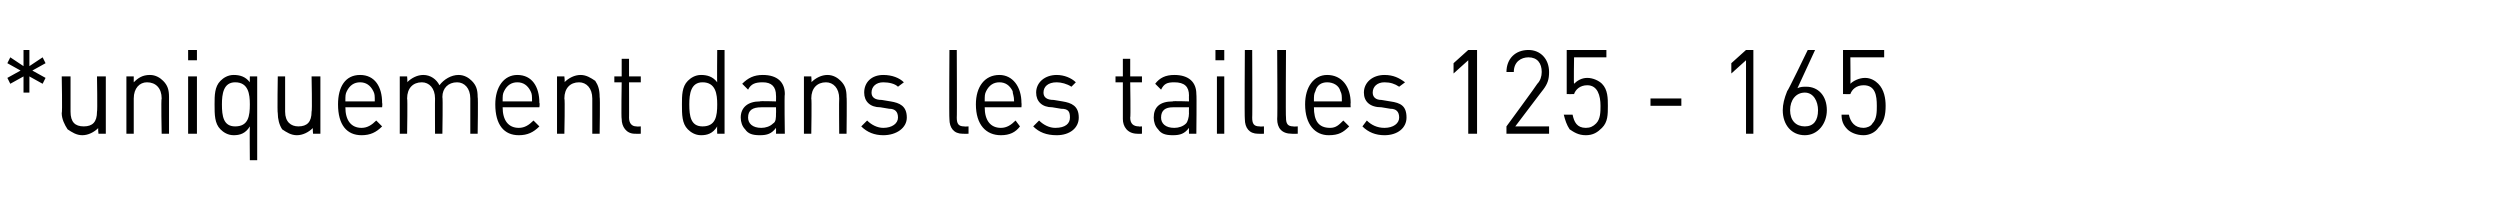 <?xml version="1.0" standalone="no"?><!DOCTYPE svg PUBLIC "-//W3C//DTD SVG 1.1//EN" "http://www.w3.org/Graphics/SVG/1.1/DTD/svg11.dtd"><svg xmlns="http://www.w3.org/2000/svg" version="1.1" width="170.1px" height="13.9px" viewBox="0 -3 170.1 13.9" style="top:-3px"><desc>*uniquement dans les tailles 125 165</desc><defs/><g id="Polygon262093"><path d="m2.9 2.7l-.9-.5l0 1.1l-.4 0l0-1.1l-.9.5l-.2-.4l.9-.5l-.9-.5l.2-.4l.9.6l0-1.1l.4 0l0 1.1l.9-.6l.2.4l-.9.5l.9.5l-.2.4zm3.8 3.4c0 0-.05-.43 0-.4c-.3.3-.7.5-1.1.5c-.4 0-.7-.2-1-.4c-.2-.3-.4-.7-.4-1.1c.05-.01 0-2.5 0-2.5l.6 0c0 0 0 2.4 0 2.4c0 .7.3 1 .9 1c.6 0 .9-.3.9-1c.04 0 0-2.4 0-2.4l.6 0l0 3.9l-.5 0zm4.3 0c0 0-.05-2.41 0-2.4c0-.7-.4-1.1-1-1.1c-.5 0-.9.4-.9 1.1c0-.01 0 2.4 0 2.4l-.5 0l0-3.9l.5 0c0 0 0 .41 0 .4c.3-.3.6-.5 1.1-.5c.4 0 .7.2.9.4c.3.3.4.6.4 1.1c0-.01 0 2.5 0 2.5l-.5 0zm1.8 0l0-3.9l.6 0l0 3.9l-.6 0zm0-5l0-.7l.6 0l0 .7l-.6 0zm4.2 6.8c0 0-.02-2.25 0-2.3c-.3.5-.7.6-1.1.6c-.4 0-.7-.2-.9-.4c-.4-.4-.4-1-.4-1.7c0-.6 0-1.2.4-1.6c.2-.2.5-.4.9-.4c.4 0 .8.1 1.1.5c-.01.04 0-.4 0-.4l.5 0l0 5.7l-.5 0zm-1-5.3c-.8 0-.9.8-.9 1.5c0 .8.1 1.5.9 1.5c.9 0 1-.7 1-1.5c0-.7-.1-1.5-1-1.5zm5.3 3.5c0 0-.04-.43 0-.4c-.3.3-.7.5-1.1.5c-.4 0-.7-.2-1-.4c-.2-.3-.3-.7-.3-1.1c-.04-.01 0-2.5 0-2.5l.5 0c0 0 0 2.4 0 2.4c0 .7.4 1 .9 1c.6 0 .9-.3.9-1c.05 0 0-2.4 0-2.4l.6 0l0 3.9l-.5 0zm2.2-1.8c0 .9.4 1.4 1.1 1.4c.4 0 .7-.2 1-.5c0 0 .4.4.4.4c-.4.4-.8.6-1.4.6c-1 0-1.6-.7-1.6-2.1c0-1.2.5-2 1.5-2c1 0 1.5.8 1.5 1.9c.03.03 0 .3 0 .3c0 0-2.49 0-2.5 0zm1.9-1.1c-.2-.4-.5-.6-.9-.6c-.4 0-.7.2-.9.6c-.1.2-.1.3-.1.7c0 0 2 0 2 0c0-.4 0-.5-.1-.7zm6.6 2.9c0 0 0-2.41 0-2.4c0-.7-.4-1.1-.9-1.1c-.6 0-1 .4-1 1c.04.02 0 2.5 0 2.5l-.5 0c0 0-.01-2.41 0-2.4c0-.7-.4-1.1-.9-1.1c-.6 0-1 .4-1 1.1c.04-.01 0 2.4 0 2.4l-.5 0l0-3.9l.5 0c0 0 .04.41 0 .4c.3-.3.7-.5 1.1-.5c.5 0 .9.3 1.1.7c.3-.4.8-.7 1.3-.7c.4 0 .7.2.9.4c.3.3.4.6.4 1.1c.04-.01 0 2.5 0 2.5l-.5 0zm2.2-1.8c0 .9.4 1.4 1.1 1.4c.4 0 .7-.2 1-.5c0 0 .4.4.4.4c-.4.4-.8.6-1.4.6c-1 0-1.6-.7-1.6-2.1c0-1.2.6-2 1.5-2c1 0 1.5.8 1.5 1.9c.04.03 0 .3 0 .3c0 0-2.49 0-2.5 0zm1.9-1.1c-.2-.4-.5-.6-.9-.6c-.4 0-.7.2-.9.6c-.1.2-.1.3-.1.7c0 0 2 0 2 0c0-.4 0-.5-.1-.7zm4.2 2.9c0 0 0-2.41 0-2.4c0-.7-.4-1.1-.9-1.1c-.6 0-1 .4-1 1.1c.05-.01 0 2.4 0 2.4l-.5 0l0-3.9l.5 0c0 0 .05.41 0 .4c.3-.3.7-.5 1.1-.5c.4 0 .7.2 1 .4c.2.3.3.6.3 1.1c.04-.01 0 2.5 0 2.5l-.5 0zm2.9 0c-.6 0-.9-.5-.9-1c-.04-.04 0-2.5 0-2.5l-.5 0l0-.4l.5 0l0-1.2l.5 0l0 1.2l.8 0l0 .4l-.8 0c0 0 .01 2.44 0 2.4c0 .4.2.6.5.6c.02.02.3 0 .3 0l0 .5c0 0-.38.01-.4 0zm5.6 0c0 0-.02-.46 0-.5c-.3.5-.7.6-1.1.6c-.4 0-.7-.2-.9-.4c-.4-.4-.4-1-.4-1.7c0-.6 0-1.2.4-1.6c.2-.2.5-.4.9-.4c.4 0 .8.1 1.1.5c-.02.03 0-2.2 0-2.2l.5 0l0 5.7l-.5 0zm-1-3.5c-.8 0-.9.8-.9 1.5c0 .8.1 1.5.9 1.5c.9 0 1-.7 1-1.5c0-.7-.1-1.5-1-1.5zm5 3.5c0 0 .01-.36 0-.4c-.3.4-.6.5-1.1.5c-.5 0-.8-.1-1-.4c-.2-.2-.3-.5-.3-.8c0-.7.5-1.1 1.3-1.1c-.01-.04 1.1 0 1.1 0c0 0 .01-.41 0-.4c0-.6-.3-.9-.9-.9c-.5 0-.8.1-1 .5c0 0-.4-.4-.4-.4c.4-.4.8-.6 1.4-.6c1 0 1.5.5 1.5 1.3c-.04.04 0 2.7 0 2.7l-.6 0zm0-1.8c0 0-1.04 0-1 0c-.6 0-.9.2-.9.7c0 .4.3.7.9.7c.3 0 .6-.1.8-.3c.2-.1.2-.4.2-.7c.01.02 0-.4 0-.4zm4.3 1.8c0 0-.02-2.41 0-2.4c0-.7-.4-1.1-.9-1.1c-.6 0-1 .4-1 1.1c.04-.01 0 2.4 0 2.4l-.5 0l0-3.9l.5 0c0 0 .04.41 0 .4c.3-.3.7-.5 1.1-.5c.4 0 .7.2.9.4c.3.3.4.6.4 1.1c.03-.01 0 2.5 0 2.5l-.5 0zm3 .1c-.6 0-1.1-.2-1.5-.6c0 0 .4-.4.4-.4c.3.3.7.5 1.1.5c.6 0 1-.3 1-.7c0-.4-.2-.6-.6-.6c0 0-.6-.1-.6-.1c-.7 0-1.1-.4-1.1-1c0-.7.5-1.2 1.3-1.2c.6 0 1.1.2 1.4.5c0 0-.4.3-.4.3c-.2-.2-.6-.3-1-.3c-.5 0-.8.3-.8.7c0 .3.2.5.7.5c0 0 .6.1.6.1c.6.1 1.1.3 1.1 1.1c0 .7-.7 1.2-1.6 1.2zm5.4-.1c-.6 0-.9-.4-.9-1c-.03-.04 0-4.7 0-4.7l.5 0c0 0 .02 4.64 0 4.6c0 .4.1.6.5.6c.02.02.3 0 .3 0l0 .5c0 0-.38.01-.4 0zm1.5-1.8c0 .9.4 1.4 1.1 1.4c.4 0 .7-.2 1-.5c0 0 .3.4.3.4c-.3.4-.7.6-1.3.6c-1 0-1.7-.7-1.7-2.1c0-1.2.6-2 1.6-2c.9 0 1.5.8 1.5 1.9c.02.03 0 .3 0 .3c0 0-2.51 0-2.5 0zm1.9-1.1c-.2-.4-.5-.6-.9-.6c-.4 0-.7.2-.9.6c-.1.2-.1.3-.1.7c0 0 2 0 2 0c0-.4-.1-.5-.1-.7zm3 3c-.7 0-1.2-.2-1.6-.6c0 0 .4-.4.4-.4c.3.3.7.5 1.1.5c.7 0 1-.3 1-.7c0-.4-.1-.6-.6-.6c0 0-.6-.1-.6-.1c-.7 0-1.1-.4-1.1-1c0-.7.6-1.2 1.4-1.2c.5 0 1 .2 1.3.5c0 0-.3.3-.3.3c-.3-.2-.7-.3-1-.3c-.6 0-.9.3-.9.7c0 .3.2.5.7.5c0 0 .6.1.6.1c.6.1 1.1.3 1.1 1.1c0 .7-.6 1.2-1.5 1.2zm5.5-.1c-.7 0-1-.5-1-1c0-.04 0-2.5 0-2.5l-.5 0l0-.4l.5 0l0-1.2l.5 0l0 1.2l.8 0l0 .4l-.8 0c0 0 .04 2.44 0 2.4c0 .4.2.6.6.6c-.05.02.2 0 .2 0l0 .5c0 0-.35.01-.3 0zm3.5 0c0 0-.01-.36 0-.4c-.3.4-.6.5-1.1.5c-.5 0-.8-.1-1-.4c-.2-.2-.3-.5-.3-.8c0-.7.4-1.1 1.3-1.1c-.04-.04 1.1 0 1.1 0c0 0-.01-.41 0-.4c0-.6-.3-.9-1-.9c-.5 0-.7.1-.9.5c0 0-.4-.4-.4-.4c.3-.4.7-.6 1.3-.6c1 0 1.5.5 1.5 1.3c.03.04 0 2.7 0 2.7l-.5 0zm0-1.8c0 0-1.06 0-1.1 0c-.5 0-.8.2-.8.7c0 .4.3.7.9.7c.3 0 .6-.1.8-.3c.1-.1.2-.4.2-.7c-.01.02 0-.4 0-.4zm1.9 1.8l0-3.9l.5 0l0 3.9l-.5 0zm-.1-5l0-.7l.6 0l0 .7l-.6 0zm2.9 5c-.6 0-.9-.4-.9-1c-.03-.04 0-4.7 0-4.7l.5 0c0 0 .02 4.64 0 4.6c0 .4.1.6.5.6c.02.02.3 0 .3 0l0 .5c0 0-.38.01-.4 0zm2.3 0c-.7 0-1-.4-1-1c.03-.04 0-4.7 0-4.7l.6 0c0 0-.03 4.64 0 4.6c0 .4.1.6.5.6c-.02.02.3 0 .3 0l0 .5c0 0-.42.01-.4 0zm1.5-1.8c0 .9.3 1.4 1.1 1.4c.4 0 .6-.2.9-.5c0 0 .4.4.4.4c-.4.4-.7.6-1.4.6c-.9 0-1.6-.7-1.6-2.1c0-1.2.6-2 1.5-2c1 0 1.6.8 1.6 1.9c-.02.03 0 .3 0 .3c0 0-2.55 0-2.5 0zm1.8-1.1c-.1-.4-.5-.6-.9-.6c-.4 0-.7.2-.8.6c-.1.2-.1.3-.1.7c0 0 1.9 0 1.9 0c0-.4 0-.5-.1-.7zm3 3c-.6 0-1.1-.2-1.5-.6c0 0 .3-.4.3-.4c.3.3.7.5 1.2.5c.6 0 1-.3 1-.7c0-.4-.2-.6-.6-.6c0 0-.6-.1-.6-.1c-.8 0-1.2-.4-1.2-1c0-.7.6-1.2 1.4-1.2c.6 0 1 .2 1.4.5c0 0-.4.3-.4.3c-.3-.2-.6-.3-1-.3c-.5 0-.8.3-.8.7c0 .3.2.5.6.5c0 0 .6.1.6.1c.7.1 1.1.3 1.1 1.1c0 .7-.6 1.2-1.5 1.2zm5.7-.1l0-5l-1 .9l0-.7l1-.9l.6 0l0 5.7l-.6 0zm2.6 0l0-.5c0 0 2.1-2.86 2.1-2.9c.2-.2.3-.5.3-.8c0-.6-.3-1-.9-1c-.5 0-1 .3-1 1c0 0-.5 0-.5 0c0-.9.6-1.5 1.5-1.5c.8 0 1.4.6 1.4 1.5c0 .5-.1.8-.4 1.2c.02-.04-1.9 2.5-1.9 2.5l2.3 0l0 .5l-2.9 0zm6.5-.4c-.3.3-.6.5-1.1.5c-.5 0-.8-.2-1.1-.4c-.2-.3-.3-.6-.4-1c0 0 .6 0 .6 0c.1.5.3.9.9.9c.3 0 .5-.1.7-.3c.3-.3.3-.8.3-1.2c0-.7-.2-1.4-.9-1.4c-.5 0-.8.3-.9.6c-.03.01-.5 0-.5 0l0-3l2.7 0l0 .5l-2.2 0c0 0-.03 1.84 0 1.8c.2-.2.5-.4.9-.4c.4 0 .8.2 1 .4c.4.4.4 1 .4 1.5c0 .6 0 1.1-.4 1.5zm3.3-1.5l0-.5l2.1 0l0 .5l-2.1 0zm6.5 1.9l0-5l-1 .9l0-.7l1-.9l.5 0l0 5.7l-.5 0zm4 .1c-.9 0-1.5-.7-1.5-1.7c0-.4.1-.8.3-1.3c.03.04 1.4-2.8 1.4-2.8l.5 0c0 0-1.19 2.58-1.2 2.6c.2-.1.4-.1.6-.1c.8 0 1.4.6 1.4 1.6c0 .9-.6 1.7-1.5 1.7zm0-2.9c-.6 0-1 .5-1 1.2c0 .7.4 1.1 1 1.1c.6 0 .9-.4.9-1.1c0-.6-.3-1.2-.9-1.2zm5 2.4c-.2.3-.6.5-1 .5c-.5 0-.9-.2-1.1-.4c-.3-.3-.4-.6-.4-1c0 0 .5 0 .5 0c.1.5.4.9 1 .9c.2 0 .5-.1.6-.3c.3-.3.3-.8.3-1.2c0-.7-.1-1.4-.9-1.4c-.5 0-.8.3-.9.6c.02.01-.5 0-.5 0l0-3l2.8 0l0 .5l-2.3 0c0 0 .02 1.84 0 1.8c.2-.2.6-.4 1-.4c.4 0 .7.2.9.4c.4.4.5 1 .5 1.5c0 .6-.1 1.1-.5 1.5z" stroke="none" fill="#000"/></g></svg>
